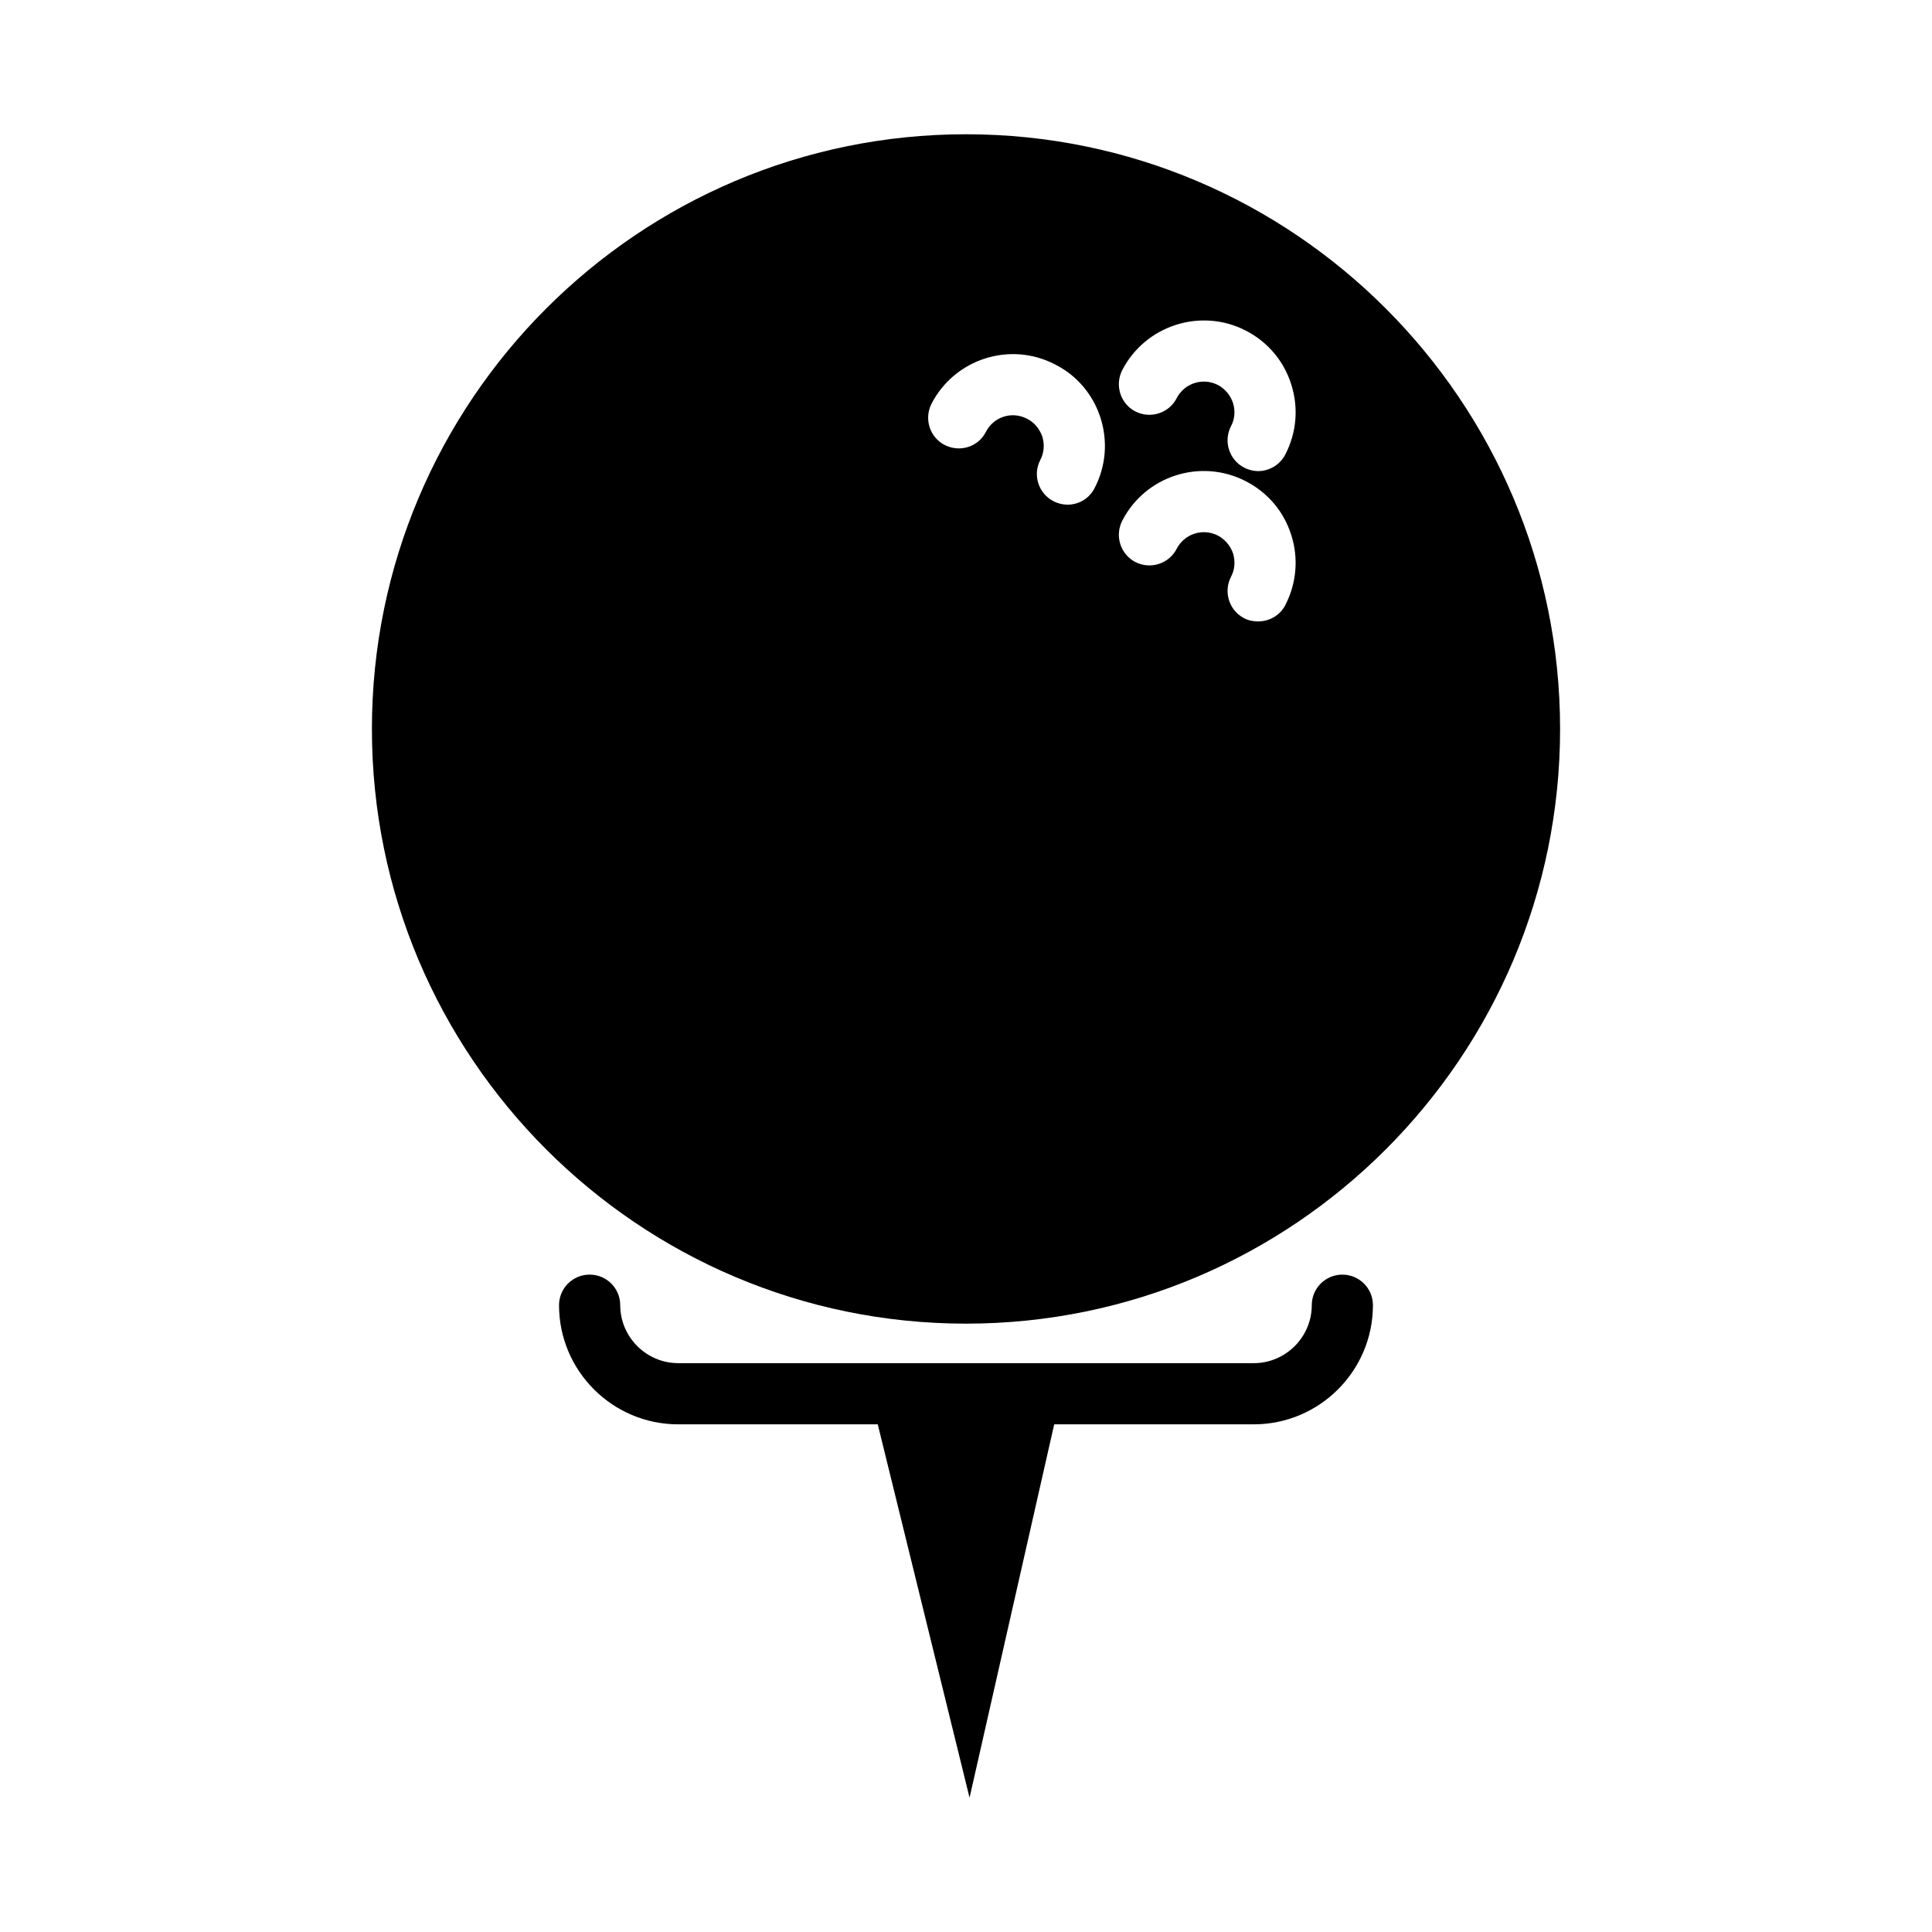 <?xml version="1.0" encoding="UTF-8"?>
<!-- Uploaded to: SVG Repo, www.svgrepo.com, Generator: SVG Repo Mixer Tools -->
<svg fill="#000000" width="800px" height="800px" version="1.1" viewBox="144 144 512 512" xmlns="http://www.w3.org/2000/svg">
 <g>
  <path d="m499.74 481.79c-4.488 0-8.109 3.621-8.109 8.109 0 8.422-6.926 15.352-15.352 15.352l-152.56-0.004c-8.422 0-15.352-6.926-15.352-15.352 0-4.488-3.621-8.109-8.109-8.109-4.488 0-8.109 3.621-8.109 8.109 0 17.398 14.168 31.566 31.566 31.566h52.898l24.328 98.953 22.434-98.953h52.898c17.398 0 31.566-14.168 31.566-31.566 0.004-4.484-3.617-8.105-8.102-8.105z"/>
  <path d="m400 179.58c-86.828 0-157.44 70.691-157.44 157.6s70.613 157.6 157.44 157.6 157.44-70.691 157.44-157.6c-0.004-86.906-70.613-157.6-157.44-157.6zm-5.668 82.34c-3.938-2.047-5.512-6.926-3.465-10.941 6.141-11.887 20.859-16.609 32.746-10.391 5.824 2.914 10.078 8.031 12.043 14.168 1.969 6.219 1.418 12.832-1.574 18.578-1.418 2.832-4.25 4.41-7.164 4.41-1.258 0-2.598-0.316-3.777-0.945-3.938-2.047-5.512-6.926-3.465-10.863 1.023-1.969 1.18-4.172 0.551-6.219-0.707-2.047-2.125-3.777-4.016-4.723-4.016-2.125-8.895-0.551-10.941 3.465-2.043 4.012-6.926 5.508-10.938 3.461zm76.438 28.734c-0.707-2.047-2.125-3.699-4.016-4.723-4.016-2.047-8.895-0.473-10.941 3.543-2.047 3.938-6.926 5.512-10.941 3.465-3.938-2.047-5.512-6.926-3.465-10.941 6.141-11.965 20.859-16.609 32.746-10.469 5.824 2.992 10.078 8.031 12.043 14.25 1.969 6.141 1.418 12.754-1.574 18.578-1.418 2.754-4.25 4.328-7.242 4.328-1.18 0-2.519-0.234-3.699-0.867-3.938-2.047-5.512-6.926-3.465-10.941 1.027-1.895 1.184-4.098 0.555-6.223zm13.852-26.215c-1.418 2.754-4.25 4.41-7.242 4.41-1.18 0-2.519-0.316-3.699-0.945-3.938-2.047-5.512-6.926-3.465-10.941 1.023-1.891 1.18-4.094 0.551-6.141-0.707-2.125-2.125-3.777-4.016-4.801-4.016-2.047-8.895-0.473-10.941 3.543-2.047 3.938-6.926 5.512-10.941 3.465-3.938-2.047-5.512-6.926-3.465-10.941 6.141-11.887 20.859-16.609 32.746-10.469 5.824 2.992 10.078 8.031 12.043 14.25 1.973 6.211 1.422 12.746-1.57 18.57z"/>
 </g>
</svg>